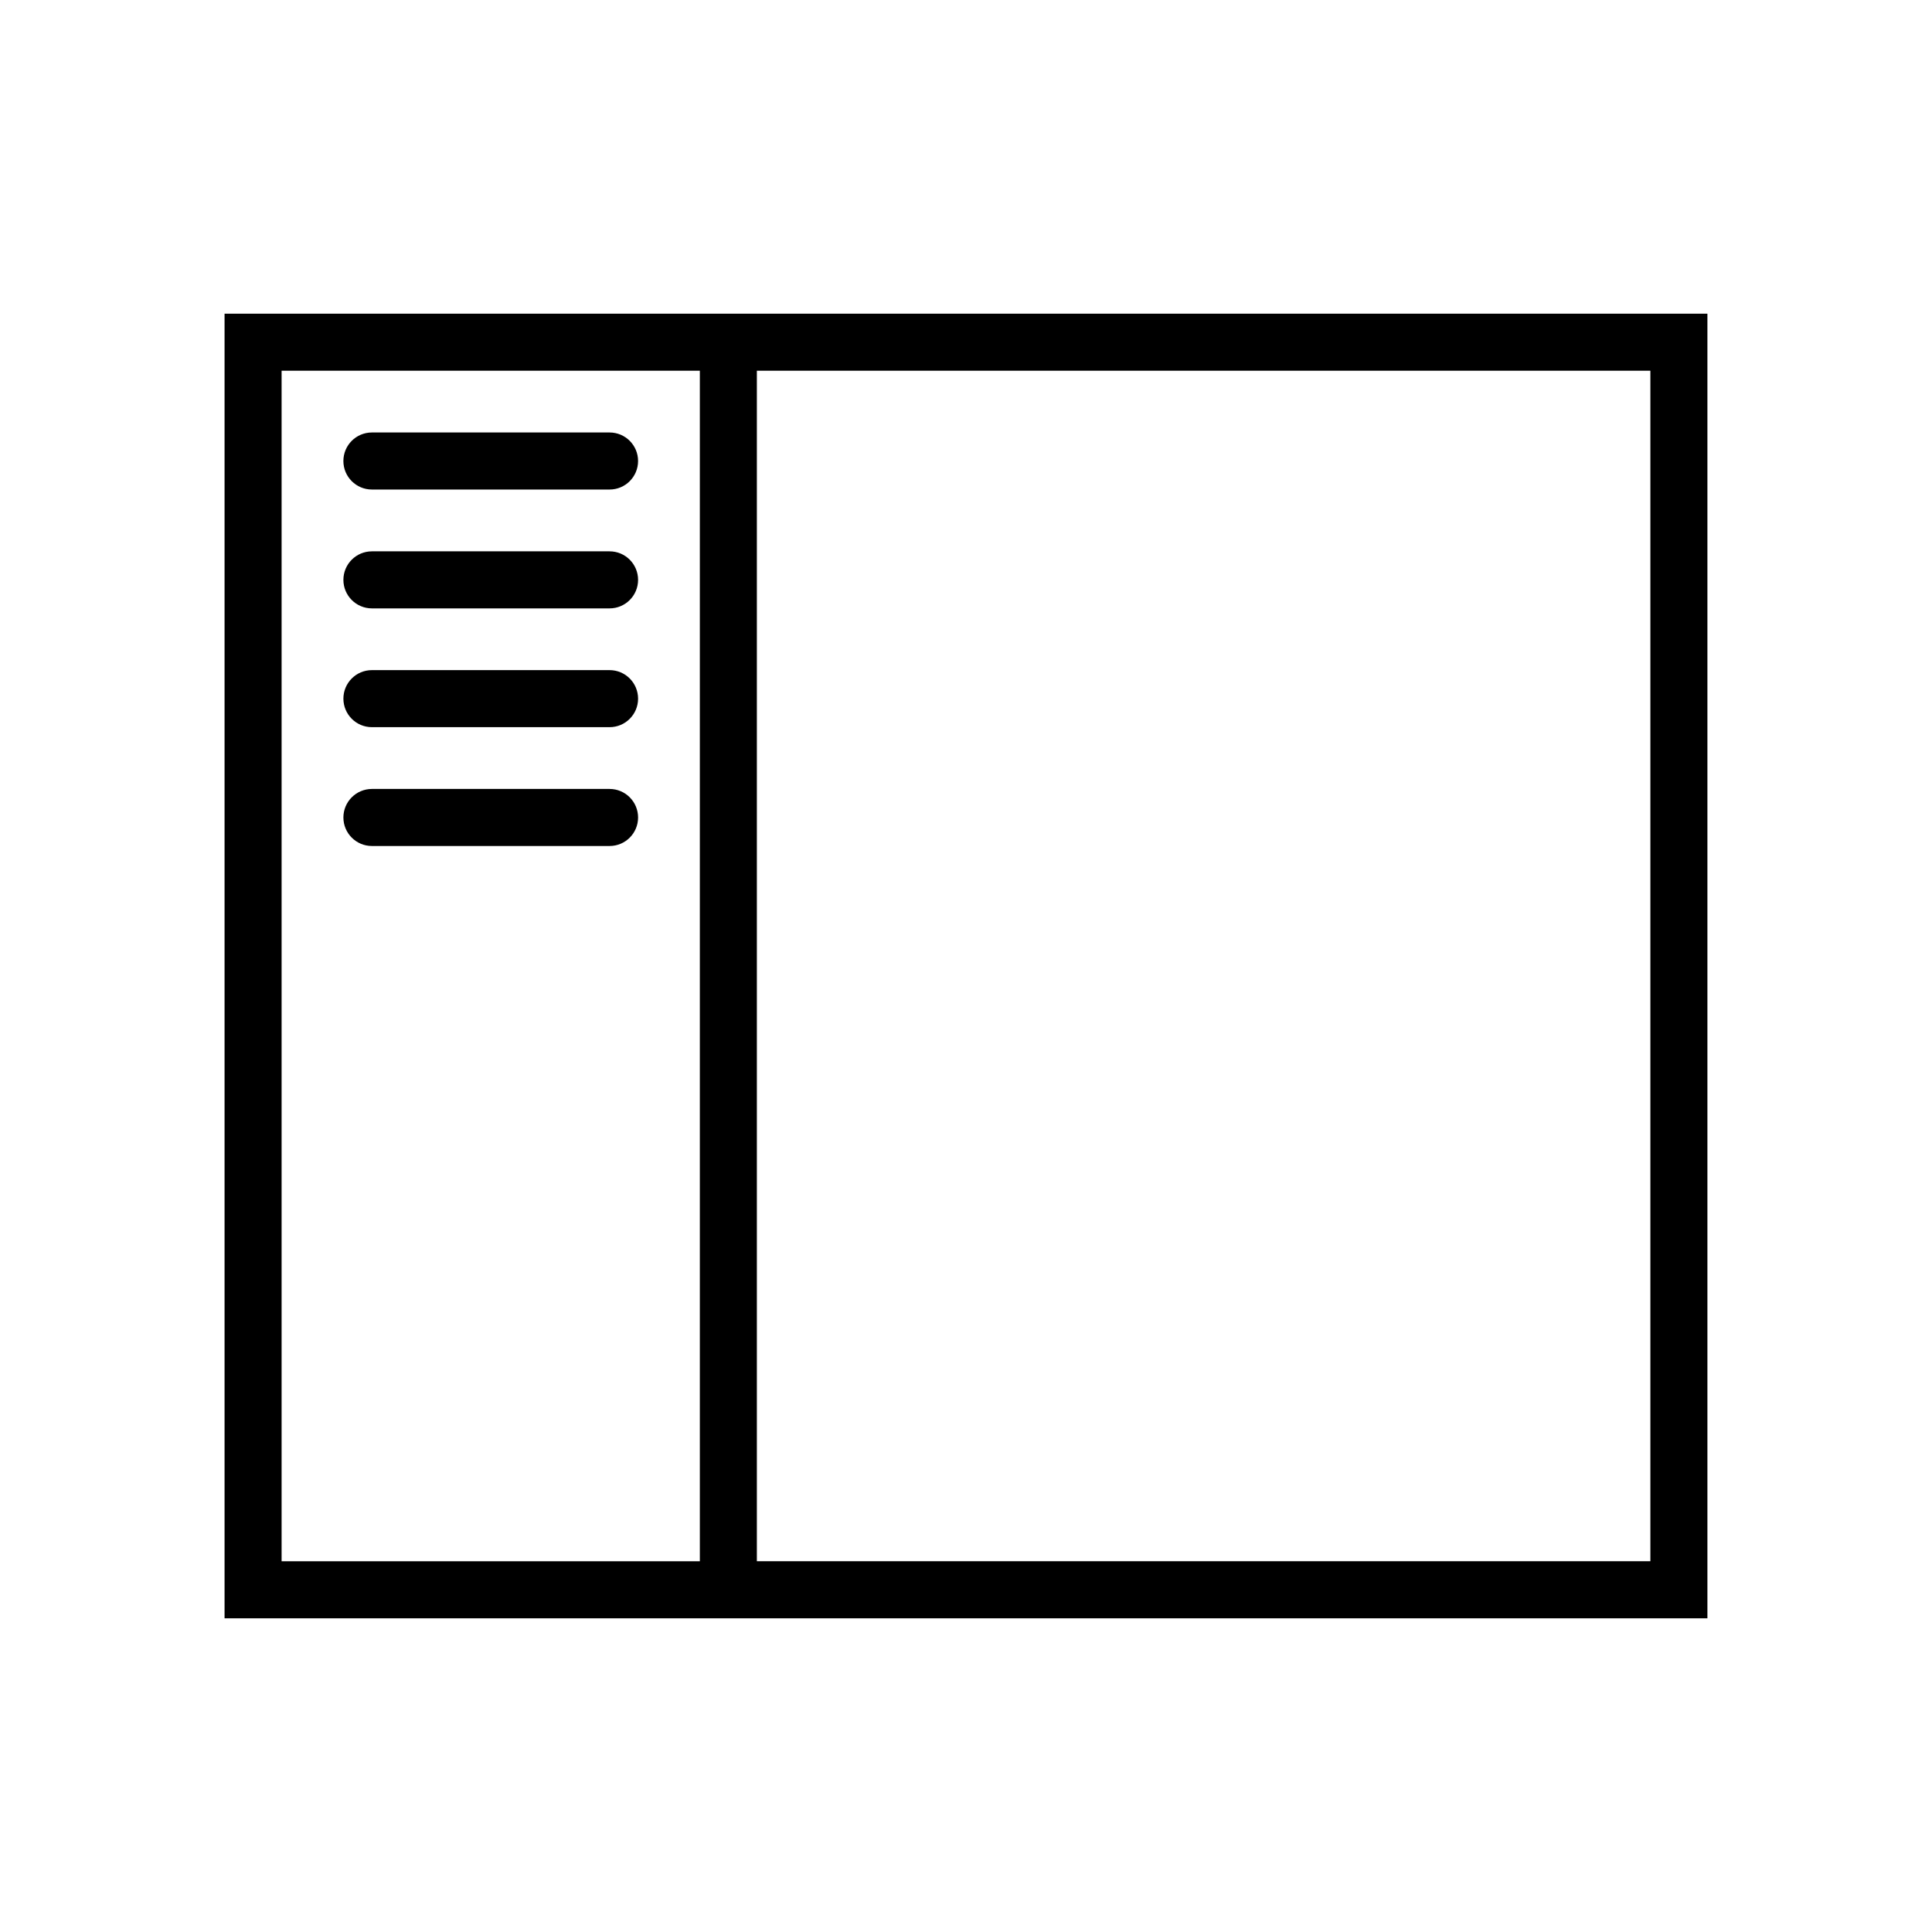 <?xml version="1.0" encoding="UTF-8"?>
<!-- Uploaded to: SVG Repo, www.svgrepo.com, Generator: SVG Repo Mixer Tools -->
<svg fill="#000000" width="800px" height="800px" version="1.1" viewBox="144 144 512 512" xmlns="http://www.w3.org/2000/svg">
 <g>
  <path d="m203.51 227.13v345.74h392.97v-345.74zm15.117 15.113h110.84v315.51h-110.84zm362.74 315.5h-236.79v-315.5h236.79z"/>
  <path d="m242.56 273.73h62.977c4.176 0 7.559-3.379 7.559-7.559 0-4.176-3.379-7.559-7.559-7.559h-62.977c-4.172 0-7.559 3.379-7.559 7.559 0 4.176 3.387 7.559 7.559 7.559z"/>
  <path d="m305.54 290.11h-62.977c-4.172 0-7.559 3.379-7.559 7.559 0 4.176 3.387 7.559 7.559 7.559h62.977c4.176 0 7.559-3.379 7.559-7.559-0.004-4.18-3.383-7.559-7.559-7.559z"/>
  <path d="m305.54 321.59h-62.977c-4.172 0-7.559 3.379-7.559 7.559 0 4.176 3.387 7.559 7.559 7.559h62.977c4.176 0 7.559-3.379 7.559-7.559-0.004-4.176-3.383-7.559-7.559-7.559z"/>
  <path d="m305.54 353.08h-62.977c-4.172 0-7.559 3.379-7.559 7.559 0 4.176 3.387 7.559 7.559 7.559h62.977c4.176 0 7.559-3.379 7.559-7.559-0.004-4.176-3.383-7.559-7.559-7.559z"/>
 </g>
</svg>